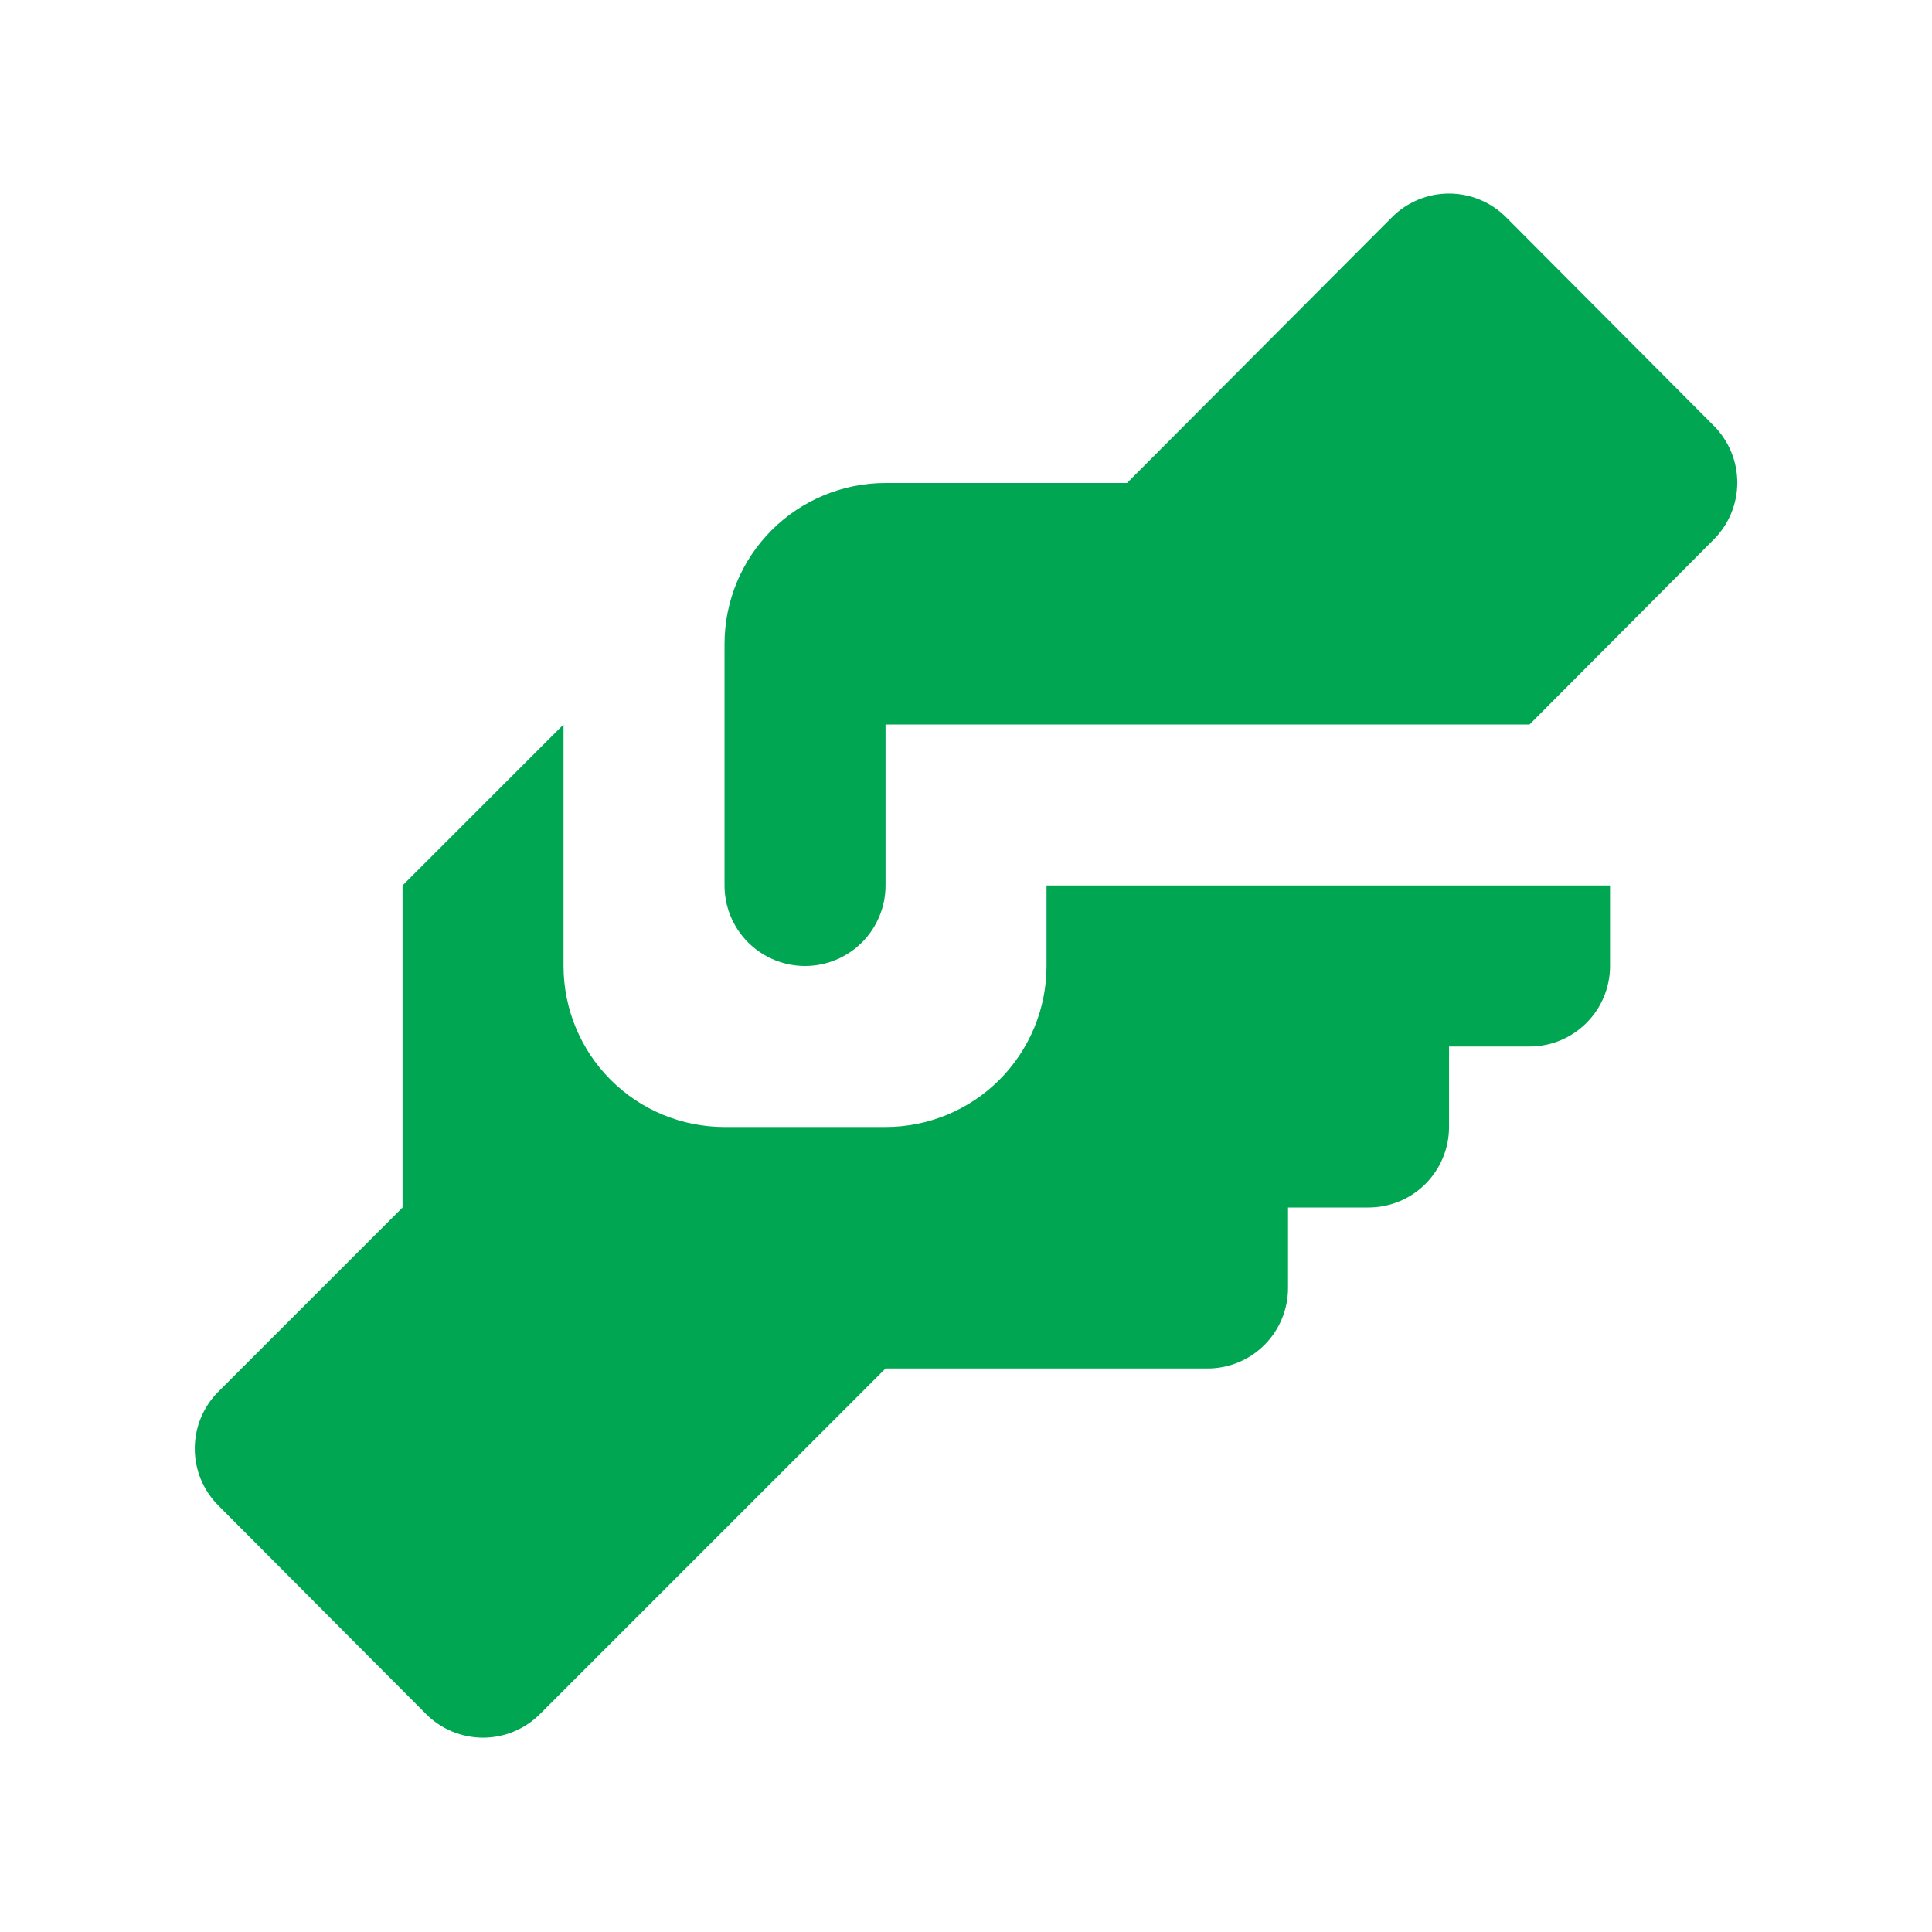 <svg width="60" height="60" viewBox="0 0 60 60" fill="none" xmlns="http://www.w3.org/2000/svg">
<path d="M27.501 15H35.001L43.226 6.75C43.458 6.516 43.735 6.33 44.039 6.203C44.344 6.076 44.671 6.011 45.001 6.011C45.331 6.011 45.658 6.076 45.962 6.203C46.267 6.33 46.543 6.516 46.776 6.75L53.226 13.225C53.691 13.694 53.953 14.327 53.953 14.988C53.953 15.648 53.691 16.282 53.226 16.75L47.501 22.5H27.501V27.5C27.501 28.163 27.237 28.799 26.769 29.268C26.3 29.737 25.664 30 25.001 30C24.338 30 23.702 29.737 23.233 29.268C22.764 28.799 22.501 28.163 22.501 27.5V20C22.501 18.674 23.028 17.402 23.965 16.465C24.903 15.527 26.175 15 27.501 15ZM12.501 27.5V37.5L6.776 43.225C6.31 43.694 6.049 44.327 6.049 44.988C6.049 45.648 6.31 46.282 6.776 46.75L13.226 53.225C13.458 53.46 13.735 53.645 14.039 53.773C14.344 53.899 14.671 53.965 15.001 53.965C15.331 53.965 15.658 53.899 15.962 53.773C16.267 53.645 16.543 53.46 16.776 53.225L27.501 42.5H37.501C38.164 42.5 38.8 42.237 39.269 41.768C39.737 41.299 40.001 40.663 40.001 40V37.5H42.501C43.164 37.5 43.8 37.237 44.269 36.768C44.737 36.299 45.001 35.663 45.001 35V32.5H47.501C48.164 32.5 48.8 32.237 49.269 31.768C49.737 31.299 50.001 30.663 50.001 30V27.5H32.501V30C32.501 31.326 31.974 32.598 31.036 33.536C30.099 34.474 28.827 35 27.501 35H22.501C21.175 35 19.903 34.474 18.965 33.536C18.028 32.598 17.501 31.326 17.501 30V22.5L12.501 27.5Z" fill="#00A651"/>
</svg>
